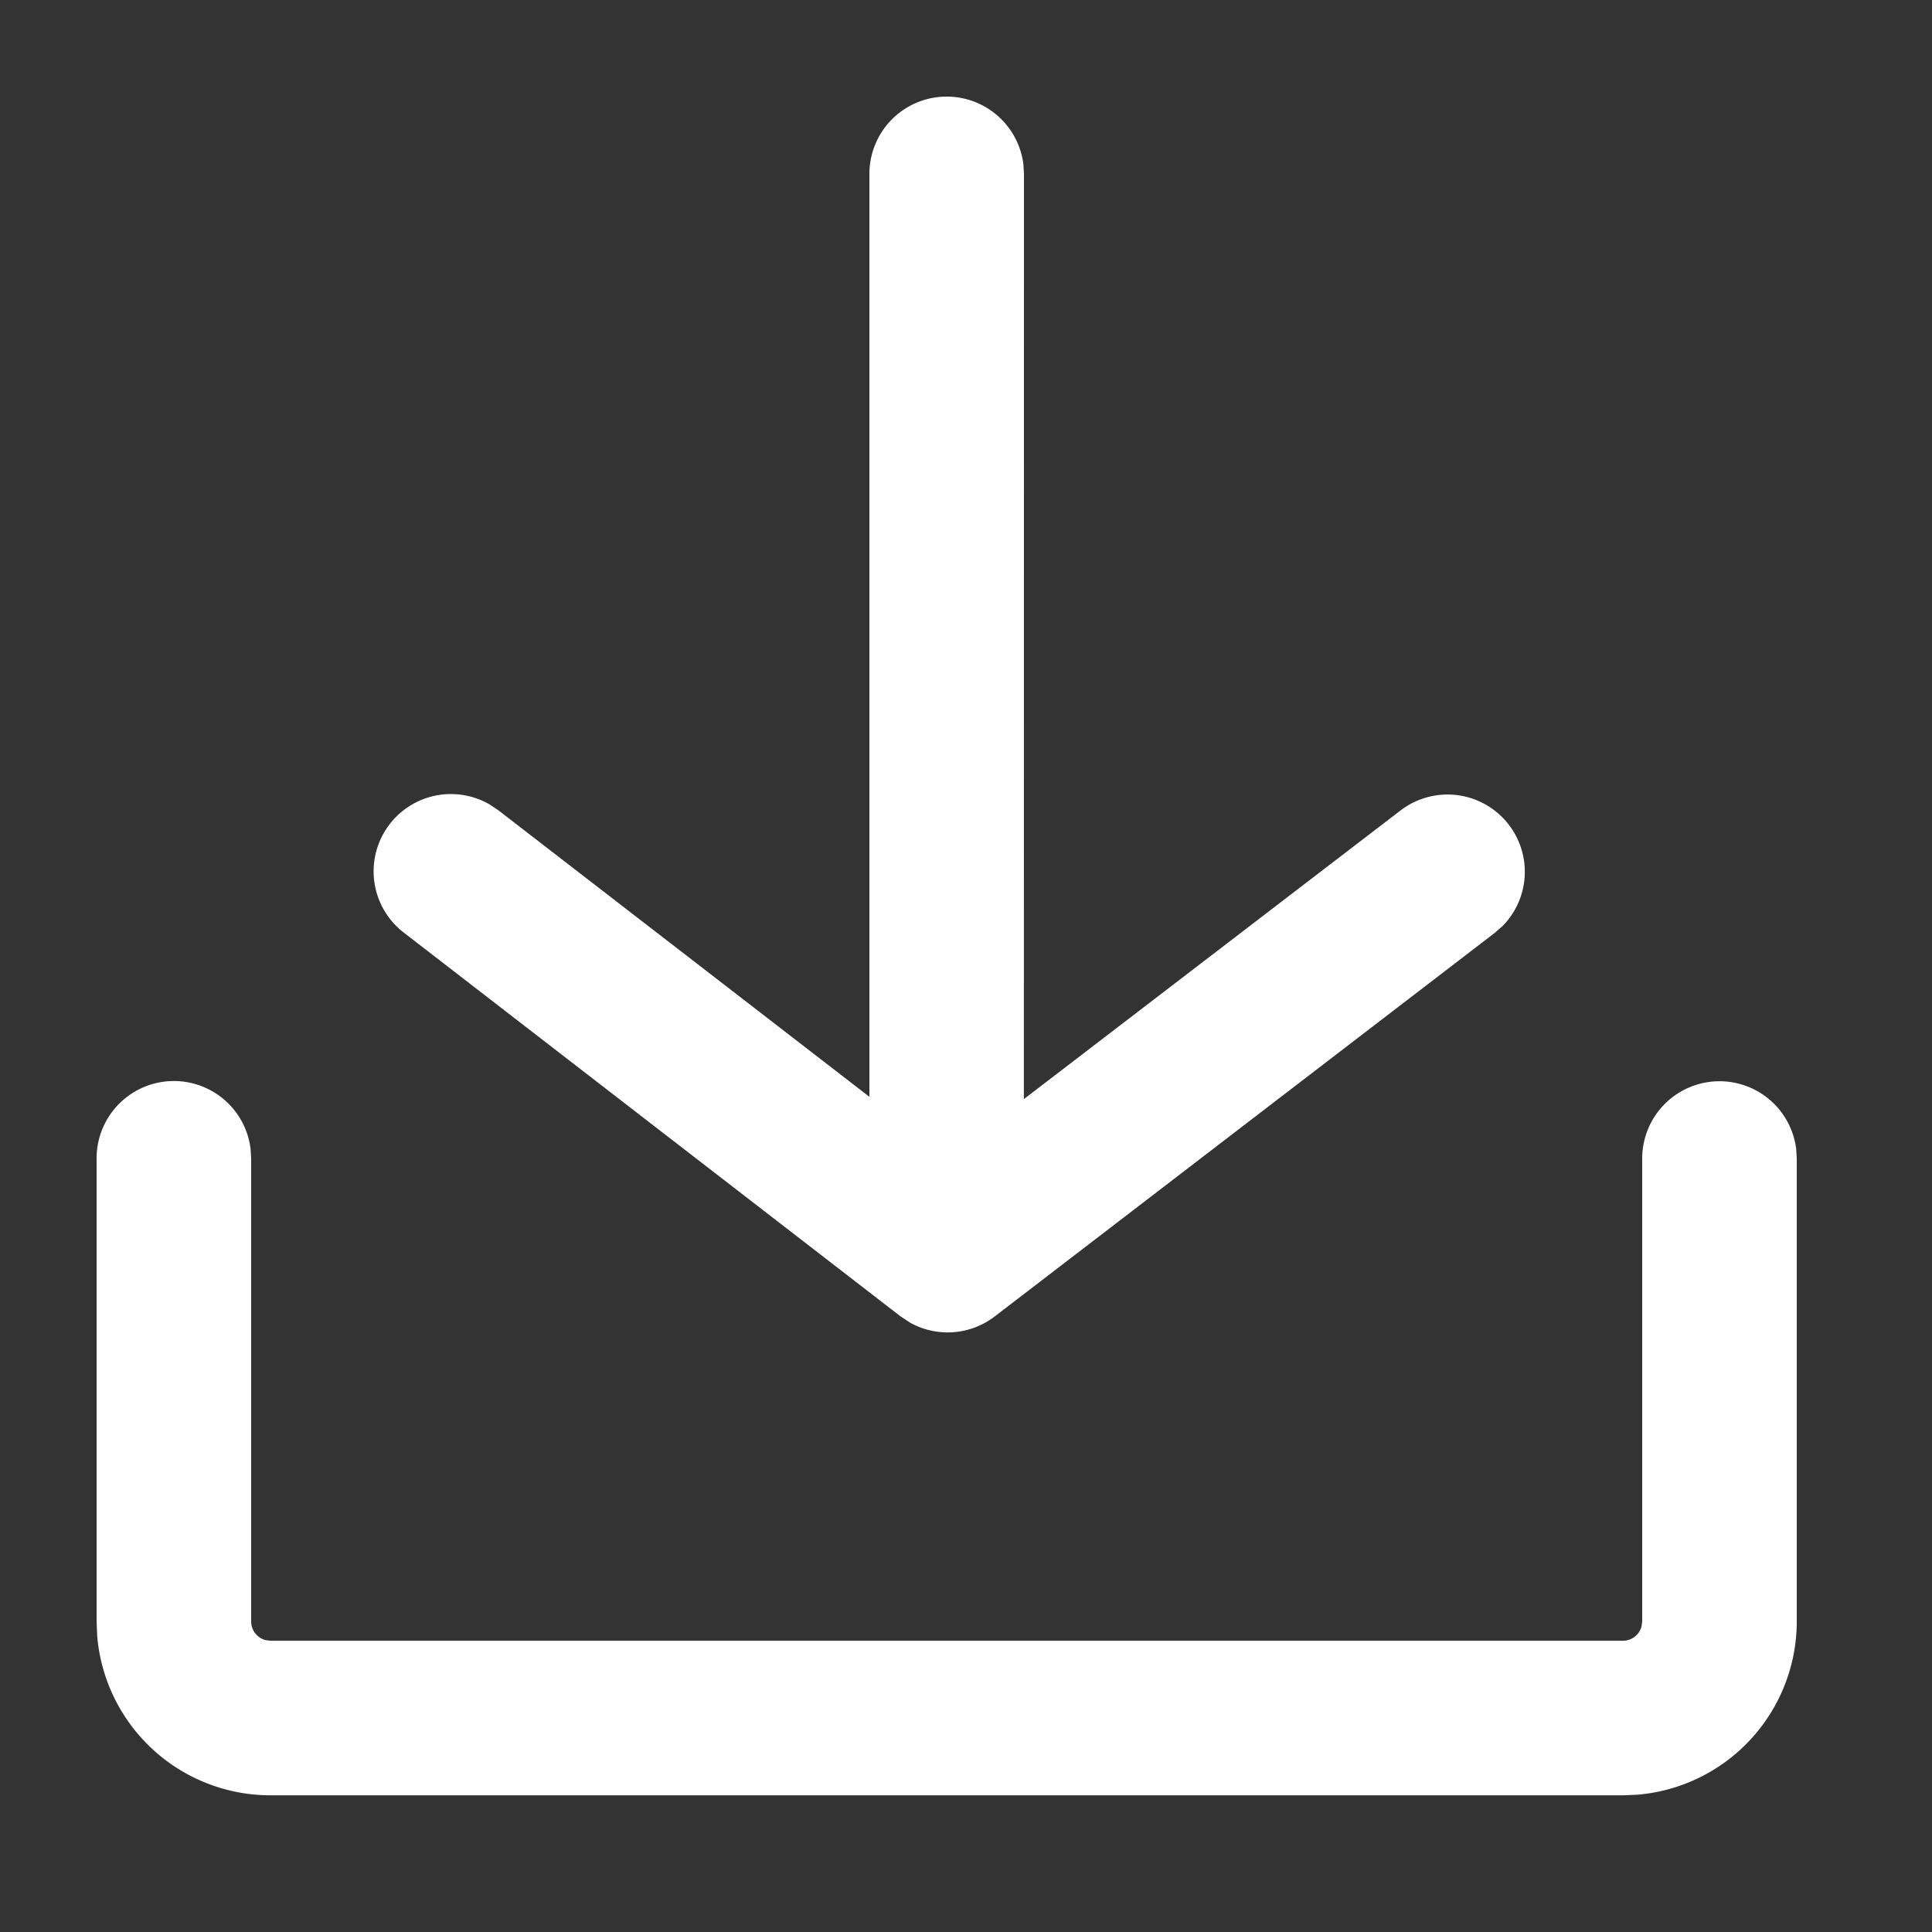 <?xml version="1.0" standalone="no"?><!DOCTYPE svg PUBLIC "-//W3C//DTD SVG 1.1//EN" "http://www.w3.org/Graphics/SVG/1.1/DTD/svg11.dtd"><svg t="1625623970014" class="icon" viewBox="0 0 1024 1024" version="1.1" xmlns="http://www.w3.org/2000/svg" p-id="2791" xmlns:xlink="http://www.w3.org/1999/xlink" width="200" height="200"><rect x="0" y="0" width="1024" height="1024" fill="#333333" stroke="none"/><defs><style type="text/css"></style></defs><path d="M911.36 573.082a40.96 40.96 0 0 1 40.653 35.84l0.307 5.12v245.35a92.16 92.16 0 0 1-84.582 91.853l-7.578 0.307h-716.8a92.16 92.16 0 0 1-91.853-84.582L51.2 859.392v-245.35a40.96 40.96 0 0 1 81.613-5.12l0.307 5.12v245.35a10.24 10.24 0 0 0 7.526 9.882l2.714 0.358h716.8a10.24 10.24 0 0 0 9.882-7.526l0.358-2.714v-245.35a40.96 40.96 0 0 1 40.96-40.96zM501.76 51.2a40.96 40.96 0 0 1 40.653 35.84l0.307 5.12-0.051 490.394 199.834-153.139a40.96 40.96 0 0 1 54.016 61.286l-4.198 3.686-265.114 203.366a40.96 40.96 0 0 1-44.851 3.277l-5.12-3.379-263.168-203.315a40.96 40.96 0 0 1 45.466-67.942l4.608 3.072L460.8 581.325 460.8 92.16a40.96 40.96 0 0 1 40.96-40.96z" fill="#fff" p-id="2792"></path></svg>
